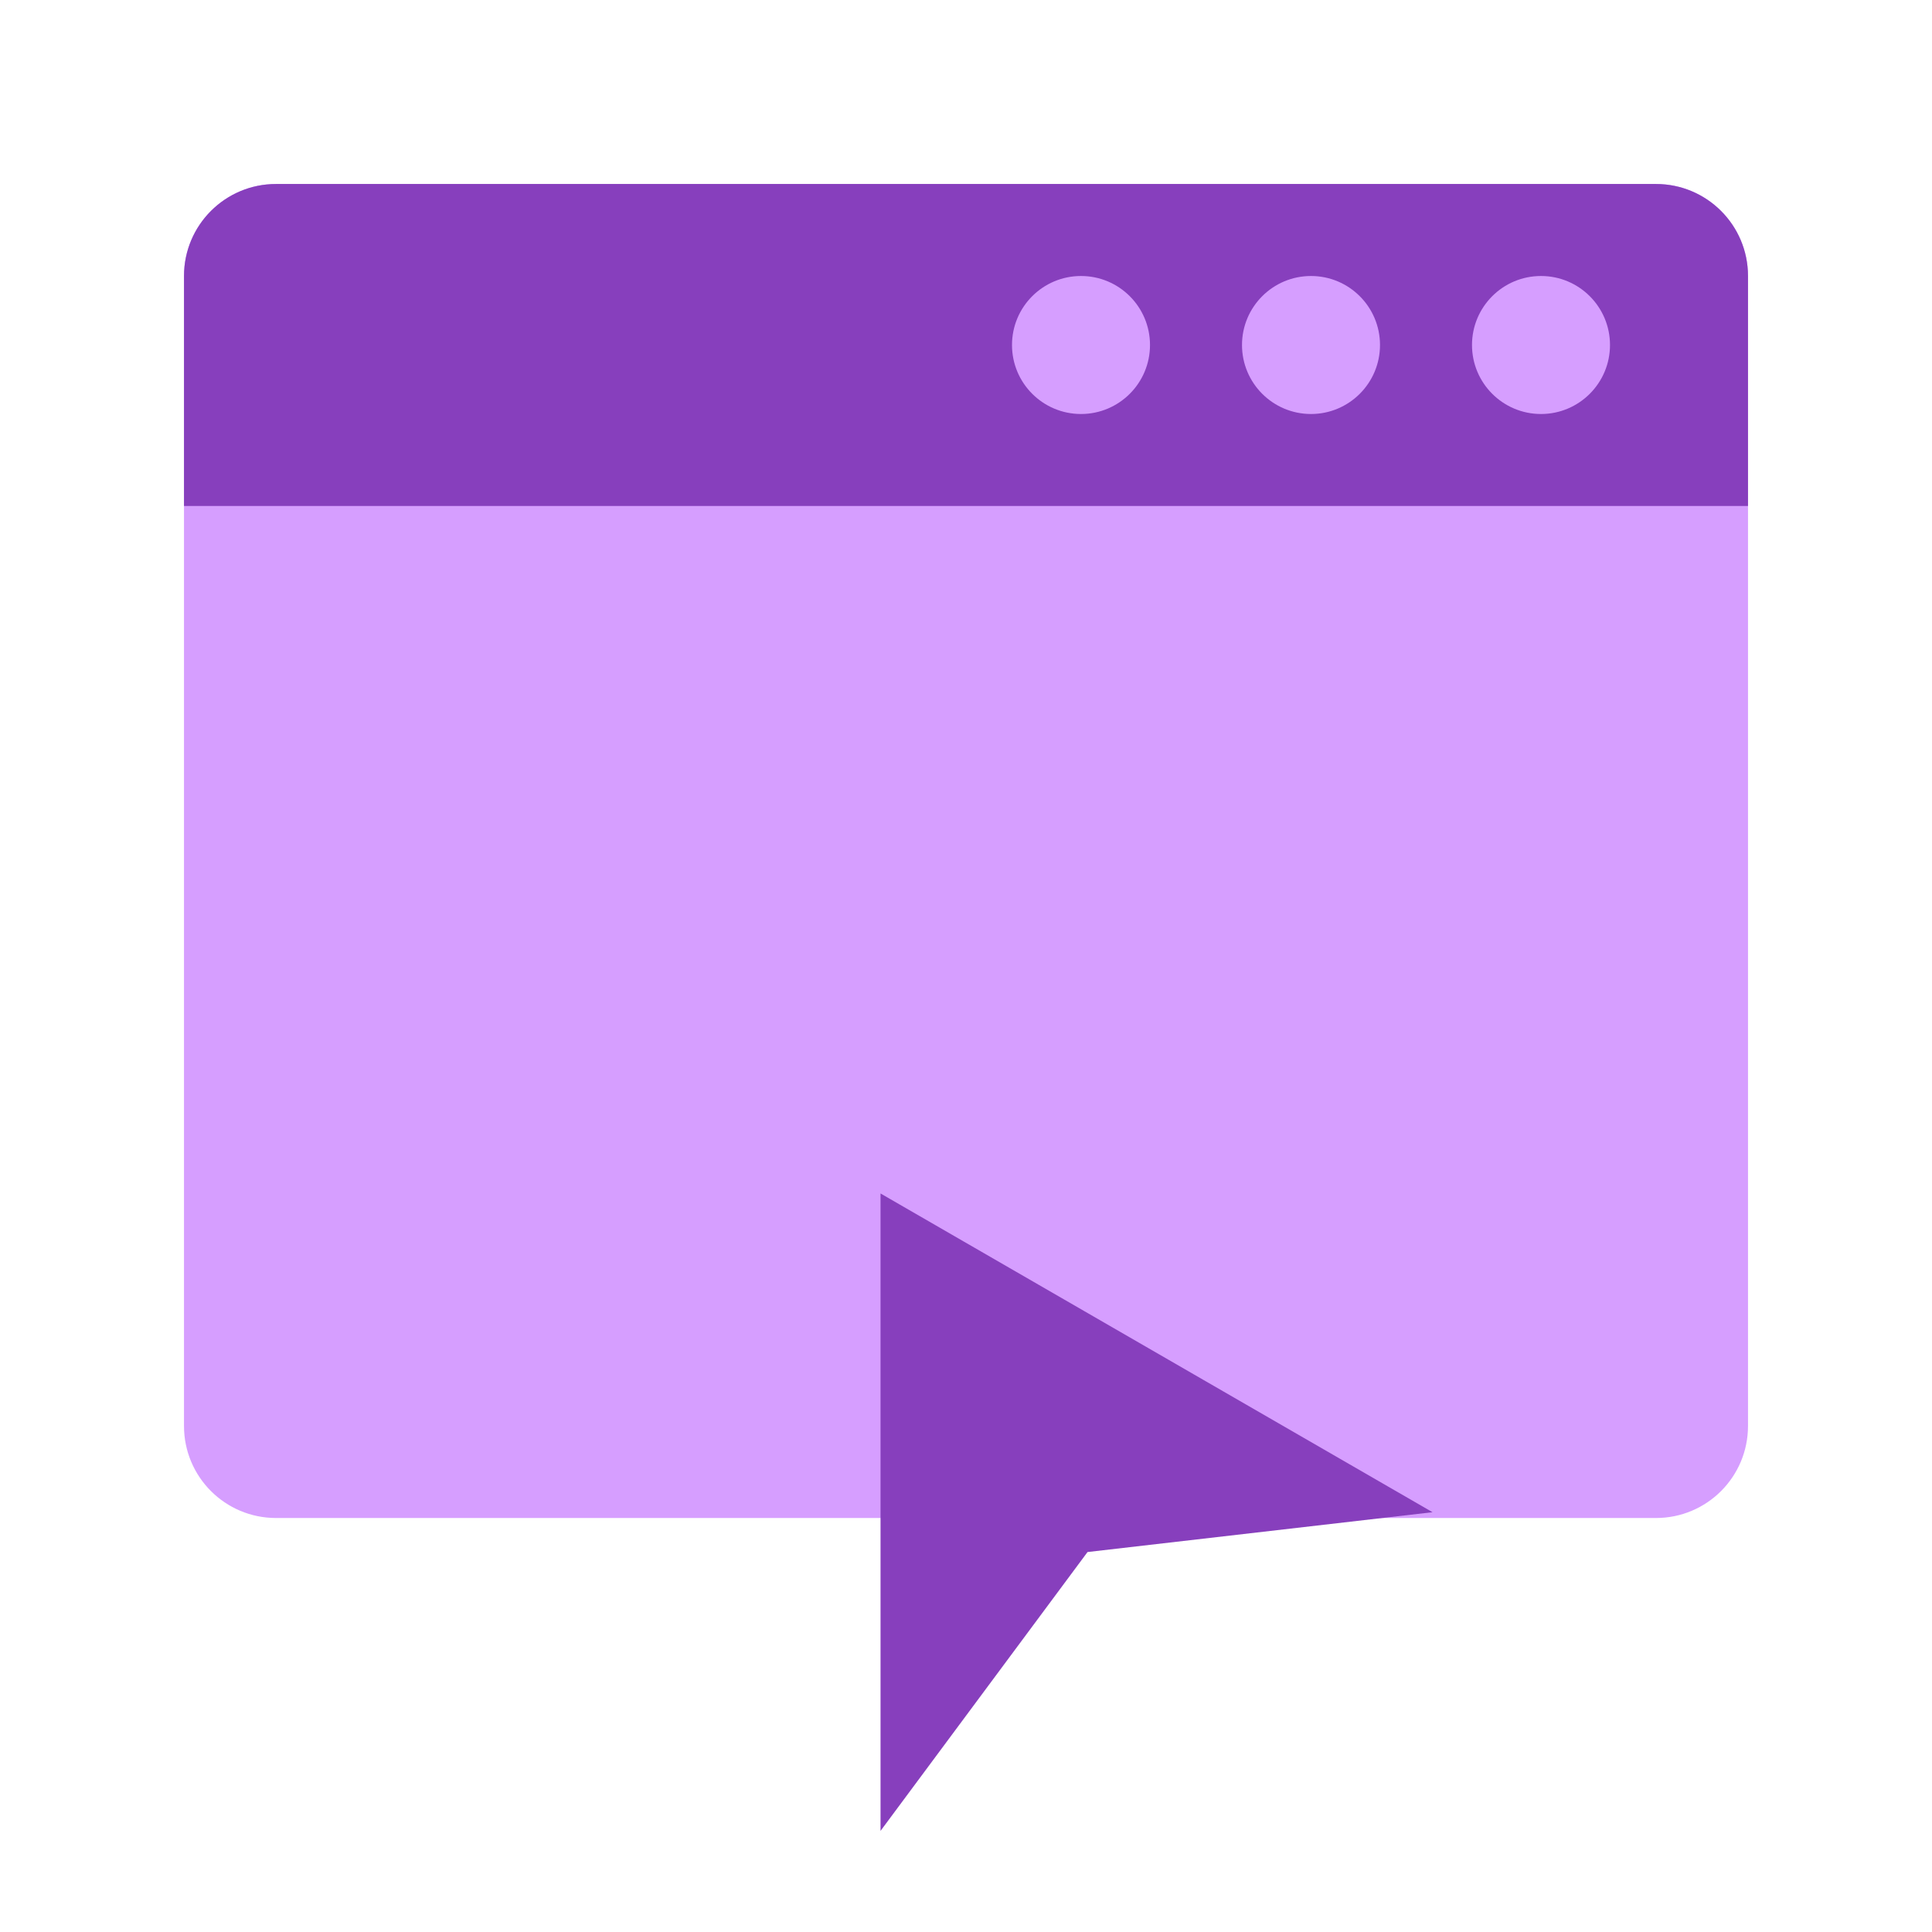 <svg width="42" height="42" viewBox="0 0 42 42" fill="none" xmlns="http://www.w3.org/2000/svg">
<g id="&#208;&#184;&#208;&#186;&#208;&#190;&#208;&#189;&#208;&#186;&#208;&#176; 1">
<g id="Group 140604">
<g id="Group 140599">
<path id="Rectangle 2721" d="M6 33C4.895 33 4 32.105 4 31L4 6C4 4.895 4.895 4 6 4L36 4C37.105 4 38 4.895 38 6L38 31C38 32.105 37.105 33 36 33L6 33Z" fill="#D69EFF"/>
<path id="Rectangle 2722" d="M4 11L4 6C4 4.895 4.895 4 6 4L36 4C37.105 4 38 4.895 38 6L38 11L4 11Z" fill="#873FBD"/>
</g>
<circle id="Ellipse 820" cx="23.5" cy="7.5" r="1.5" fill="#D69EFF"/>
<circle id="Ellipse 821" cx="28.5" cy="7.5" r="1.5" fill="#D69EFF"/>
<circle id="Ellipse 822" cx="33.5" cy="7.5" r="1.5" fill="#D69EFF"/>
<path id="Polygon 17" d="M19.142 25.945L31.142 32.874L23.642 33.74L19.142 39.802L19.142 25.945Z" fill="#873FBD"/>
</g>
</g>
</svg>
